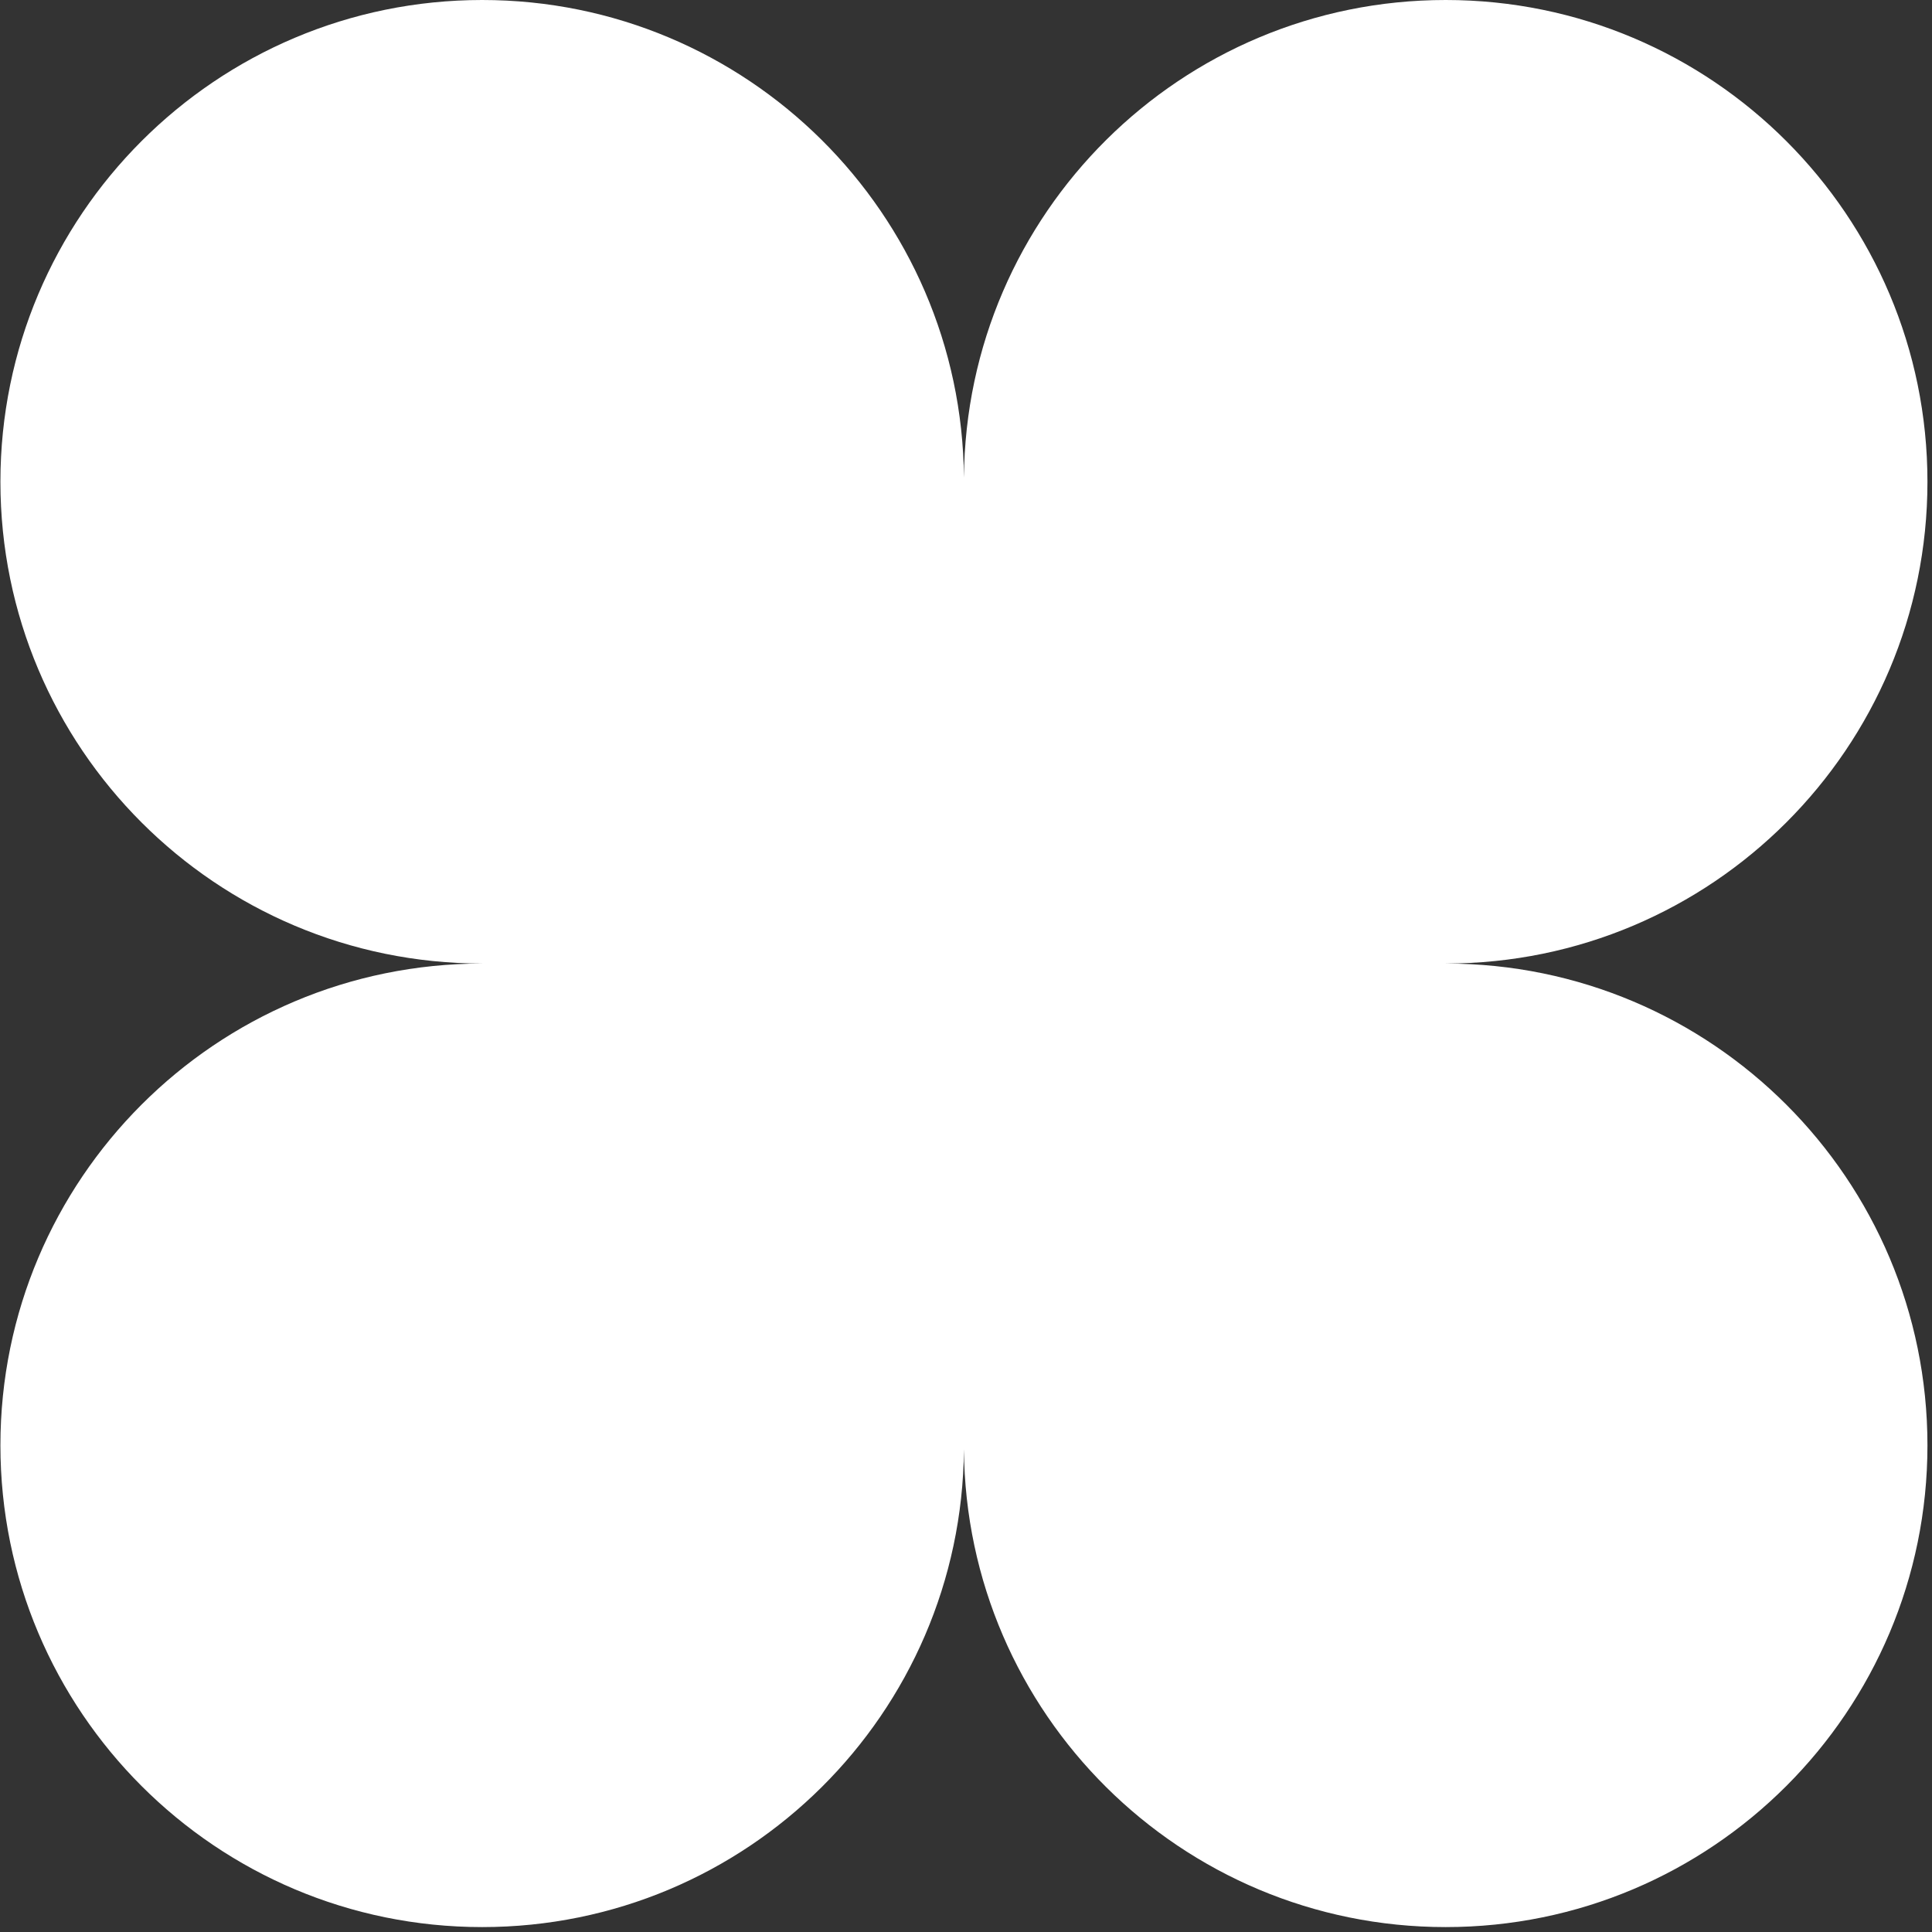 <?xml version="1.0" encoding="UTF-8"?> <svg xmlns="http://www.w3.org/2000/svg" width="127" height="127" viewBox="0 0 127 127" fill="none"><rect x="0" y="0" width="127" height="127" fill="#333333" stroke="none"/><path fill-rule="evenodd" clip-rule="evenodd" d="M31.696 63.338H31.699V63.339H31.696C14.206 63.339 0.027 77.518 0.027 95.008C0.027 112.498 14.206 126.677 31.696 126.677C49.099 126.677 63.223 112.64 63.364 95.271C63.505 112.64 77.63 126.677 95.032 126.677C112.523 126.677 126.701 112.498 126.701 95.008C126.701 77.519 112.525 63.342 95.037 63.339V63.338C112.525 63.335 126.701 49.158 126.701 31.669C126.701 14.179 112.523 0 95.032 0C77.63 0 63.505 14.037 63.364 31.406C63.223 14.037 49.099 0 31.696 0C14.206 0 0.027 14.179 0.027 31.669C0.027 49.159 14.206 63.338 31.696 63.338Z" fill="white"></path></svg> 